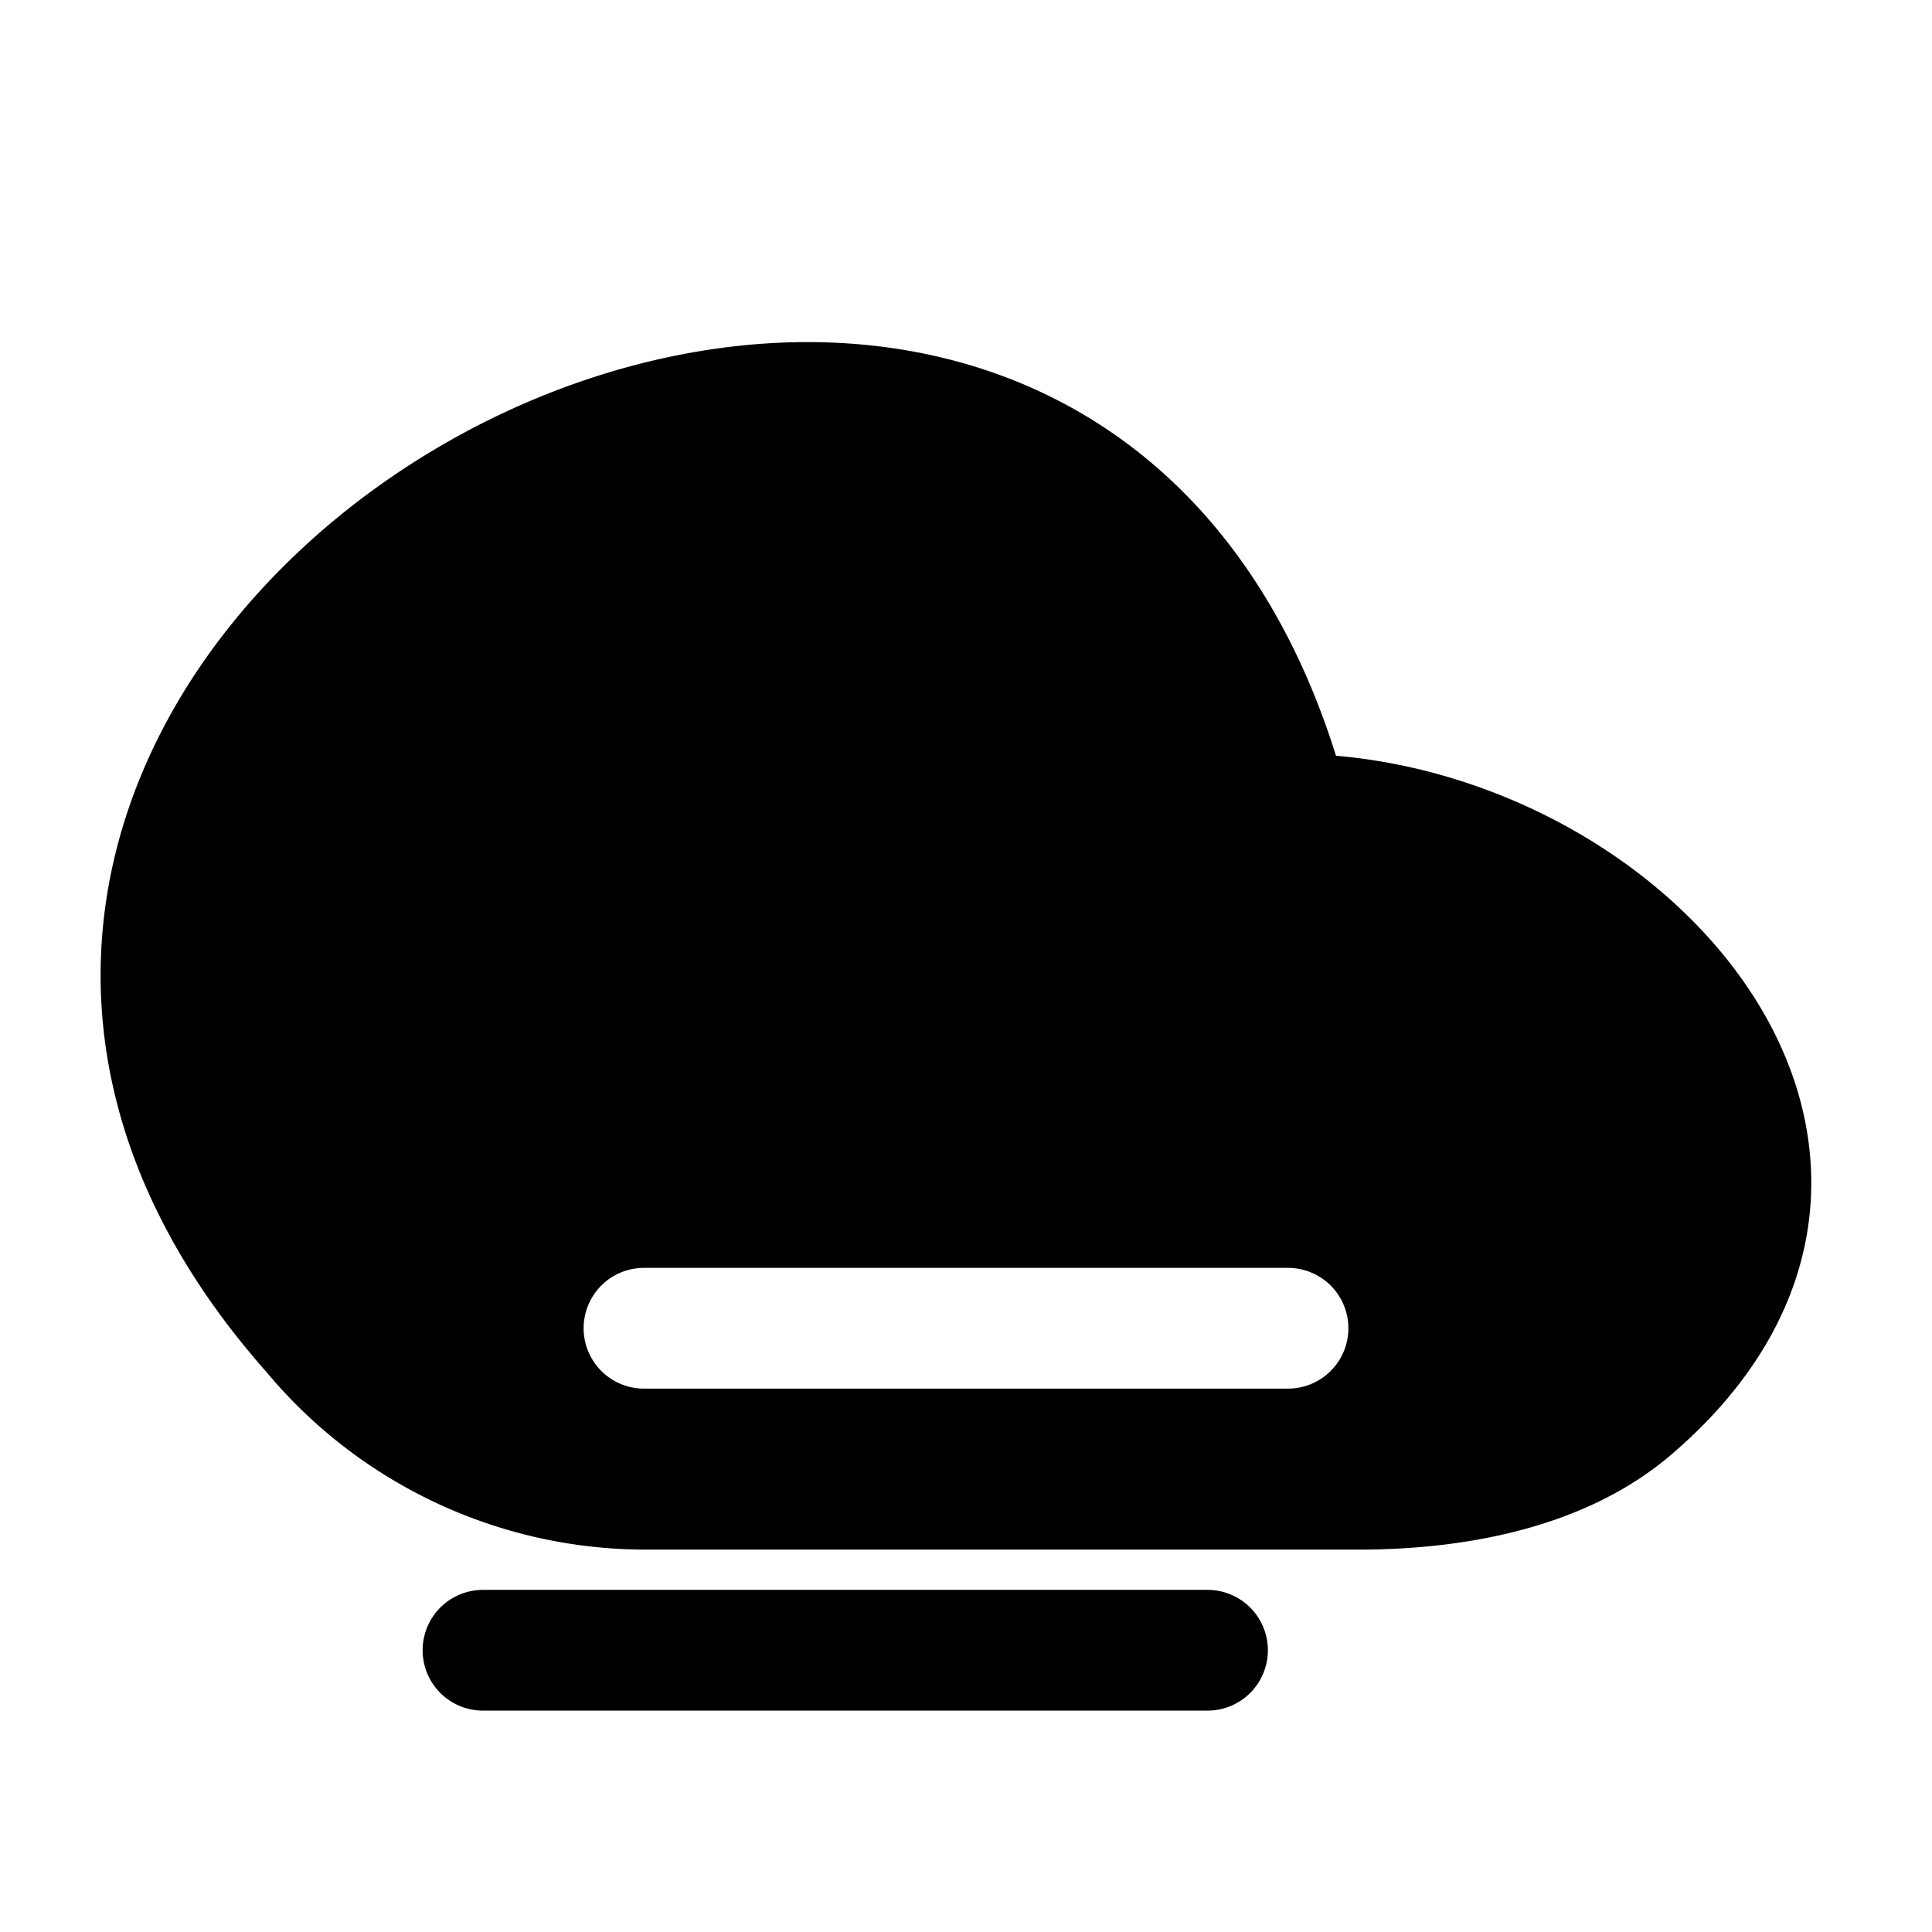 <svg width="24" height="24" fill="currentColor" viewBox="0 0 24 24" xmlns="http://www.w3.org/2000/svg"><path d="M15.75 20.5a.75.75 0 0 0-.75-.75H6a.75.75 0 0 0 0 1.5h9a.75.75 0 0 0 .75-.75m.846-11.112c-.832-2.66-2.494-4.222-4.493-4.836-2.087-.641-4.42-.215-6.354.832s-3.576 2.77-4.216 4.859c-.651 2.13-.228 4.533 1.773 6.796a6.14 6.14 0 0 0 4.72 2.211h8.846c1.218 0 2.778-.227 3.894-1.184 1.036-.888 1.6-1.91 1.713-2.974.112-1.057-.23-2.06-.82-2.9-1.065-1.52-3.012-2.627-5.063-2.804M16 15.75a.75.75 0 0 1 0 1.5H8a.75.75 0 0 1 0-1.5z"/></svg>